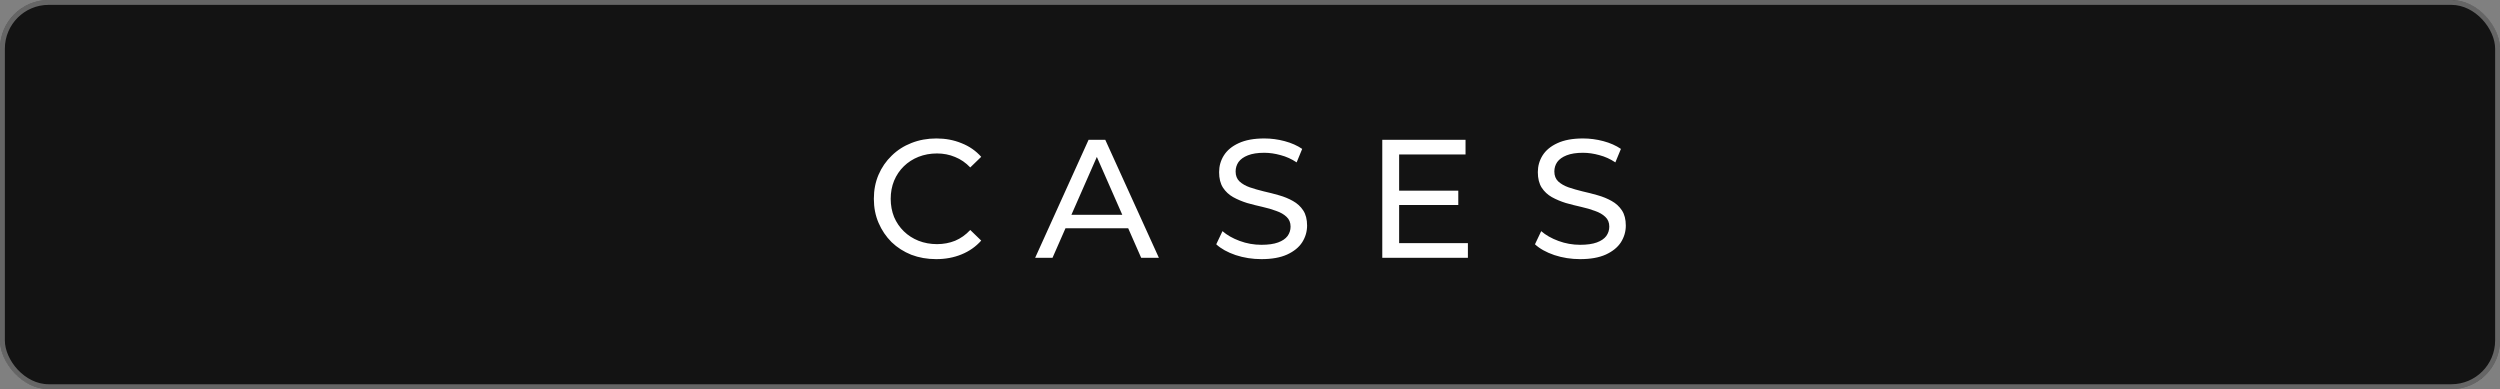 <svg xmlns="http://www.w3.org/2000/svg" width="257" height="40" viewBox="0 0 257 40" fill="none"><rect x="0" y="0" width="257" height="40" fill="#808080" stroke="none"/><rect width="257" height="40" rx="5" fill="#131313"></rect><rect x="0.25" y="0.25" width="256.5" height="39.5" rx="4.75" stroke="white" stroke-opacity="0.35" stroke-width="0.5"></rect><path d="M96.242 26.639C95.318 26.639 94.464 26.488 93.678 26.188C92.904 25.876 92.228 25.443 91.651 24.889C91.085 24.323 90.64 23.664 90.317 22.913C89.993 22.163 89.832 21.337 89.832 20.436C89.832 19.535 89.993 18.709 90.317 17.958C90.64 17.207 91.091 16.555 91.668 16C92.246 15.434 92.921 15.001 93.695 14.701C94.481 14.389 95.336 14.233 96.26 14.233C97.195 14.233 98.056 14.395 98.841 14.718C99.638 15.03 100.314 15.498 100.869 16.122L99.742 17.213C99.28 16.728 98.761 16.37 98.183 16.139C97.606 15.896 96.987 15.775 96.329 15.775C95.648 15.775 95.012 15.89 94.423 16.122C93.846 16.352 93.343 16.676 92.916 17.092C92.488 17.508 92.153 18.004 91.911 18.582C91.68 19.148 91.564 19.766 91.564 20.436C91.564 21.106 91.68 21.73 91.911 22.307C92.153 22.873 92.488 23.364 92.916 23.78C93.343 24.196 93.846 24.519 94.423 24.75C95.012 24.981 95.648 25.097 96.329 25.097C96.987 25.097 97.606 24.981 98.183 24.75C98.761 24.508 99.28 24.138 99.742 23.641L100.869 24.733C100.314 25.357 99.638 25.83 98.841 26.154C98.056 26.477 97.19 26.639 96.242 26.639ZM106.414 26.5L111.906 14.371H113.622L119.132 26.5H117.312L112.409 15.342H113.102L108.199 26.5H106.414ZM108.753 23.468L109.221 22.082H116.047L116.55 23.468H108.753ZM129.673 26.639C128.749 26.639 127.866 26.5 127.022 26.223C126.179 25.934 125.515 25.564 125.03 25.114L125.671 23.762C126.133 24.167 126.722 24.502 127.438 24.767C128.154 25.033 128.899 25.166 129.673 25.166C130.378 25.166 130.95 25.085 131.389 24.923C131.828 24.762 132.151 24.542 132.359 24.265C132.567 23.976 132.671 23.653 132.671 23.295C132.671 22.879 132.532 22.544 132.255 22.29C131.989 22.036 131.637 21.833 131.198 21.683C130.771 21.521 130.297 21.383 129.777 21.267C129.258 21.152 128.732 21.019 128.201 20.869C127.681 20.707 127.201 20.505 126.763 20.262C126.335 20.02 125.989 19.697 125.723 19.292C125.457 18.876 125.324 18.345 125.324 17.698C125.324 17.074 125.486 16.503 125.81 15.983C126.145 15.451 126.653 15.03 127.334 14.718C128.027 14.395 128.905 14.233 129.968 14.233C130.673 14.233 131.371 14.325 132.064 14.51C132.757 14.695 133.358 14.961 133.866 15.307L133.295 16.693C132.775 16.347 132.226 16.098 131.649 15.948C131.071 15.787 130.511 15.706 129.968 15.706C129.286 15.706 128.726 15.792 128.287 15.966C127.848 16.139 127.525 16.37 127.317 16.659C127.121 16.947 127.022 17.271 127.022 17.629C127.022 18.056 127.155 18.397 127.421 18.651C127.698 18.905 128.05 19.107 128.478 19.258C128.917 19.408 129.396 19.546 129.916 19.673C130.436 19.789 130.956 19.922 131.475 20.072C132.007 20.222 132.486 20.418 132.913 20.661C133.352 20.904 133.705 21.227 133.97 21.631C134.236 22.036 134.369 22.555 134.369 23.191C134.369 23.803 134.201 24.375 133.866 24.906C133.531 25.426 133.012 25.847 132.307 26.171C131.614 26.483 130.736 26.639 129.673 26.639ZM143.675 19.604H149.912V21.077H143.675V19.604ZM143.831 24.993H150.9V26.5H142.098V14.371H150.657V15.879H143.831V24.993ZM162.438 26.639C161.514 26.639 160.63 26.5 159.787 26.223C158.944 25.934 158.28 25.564 157.794 25.114L158.436 23.762C158.898 24.167 159.487 24.502 160.203 24.767C160.919 25.033 161.664 25.166 162.438 25.166C163.143 25.166 163.714 25.085 164.153 24.923C164.592 24.762 164.916 24.542 165.124 24.265C165.331 23.976 165.435 23.653 165.435 23.295C165.435 22.879 165.297 22.544 165.02 22.29C164.754 22.036 164.402 21.833 163.963 21.683C163.535 21.521 163.062 21.383 162.542 21.267C162.022 21.152 161.497 21.019 160.965 20.869C160.445 20.707 159.966 20.505 159.527 20.262C159.1 20.02 158.753 19.697 158.487 19.292C158.222 18.876 158.089 18.345 158.089 17.698C158.089 17.074 158.251 16.503 158.574 15.983C158.909 15.451 159.417 15.03 160.099 14.718C160.792 14.395 161.67 14.233 162.732 14.233C163.437 14.233 164.136 14.325 164.829 14.51C165.522 14.695 166.123 14.961 166.631 15.307L166.059 16.693C165.539 16.347 164.991 16.098 164.413 15.948C163.836 15.787 163.275 15.706 162.732 15.706C162.051 15.706 161.491 15.792 161.052 15.966C160.613 16.139 160.289 16.37 160.082 16.659C159.885 16.947 159.787 17.271 159.787 17.629C159.787 18.056 159.92 18.397 160.185 18.651C160.463 18.905 160.815 19.107 161.242 19.258C161.681 19.408 162.161 19.546 162.68 19.673C163.2 19.789 163.72 19.922 164.24 20.072C164.771 20.222 165.251 20.418 165.678 20.661C166.117 20.904 166.469 21.227 166.735 21.631C167.001 22.036 167.133 22.555 167.133 23.191C167.133 23.803 166.966 24.375 166.631 24.906C166.296 25.426 165.776 25.847 165.072 26.171C164.378 26.483 163.501 26.639 162.438 26.639Z" fill="white"></path></svg>